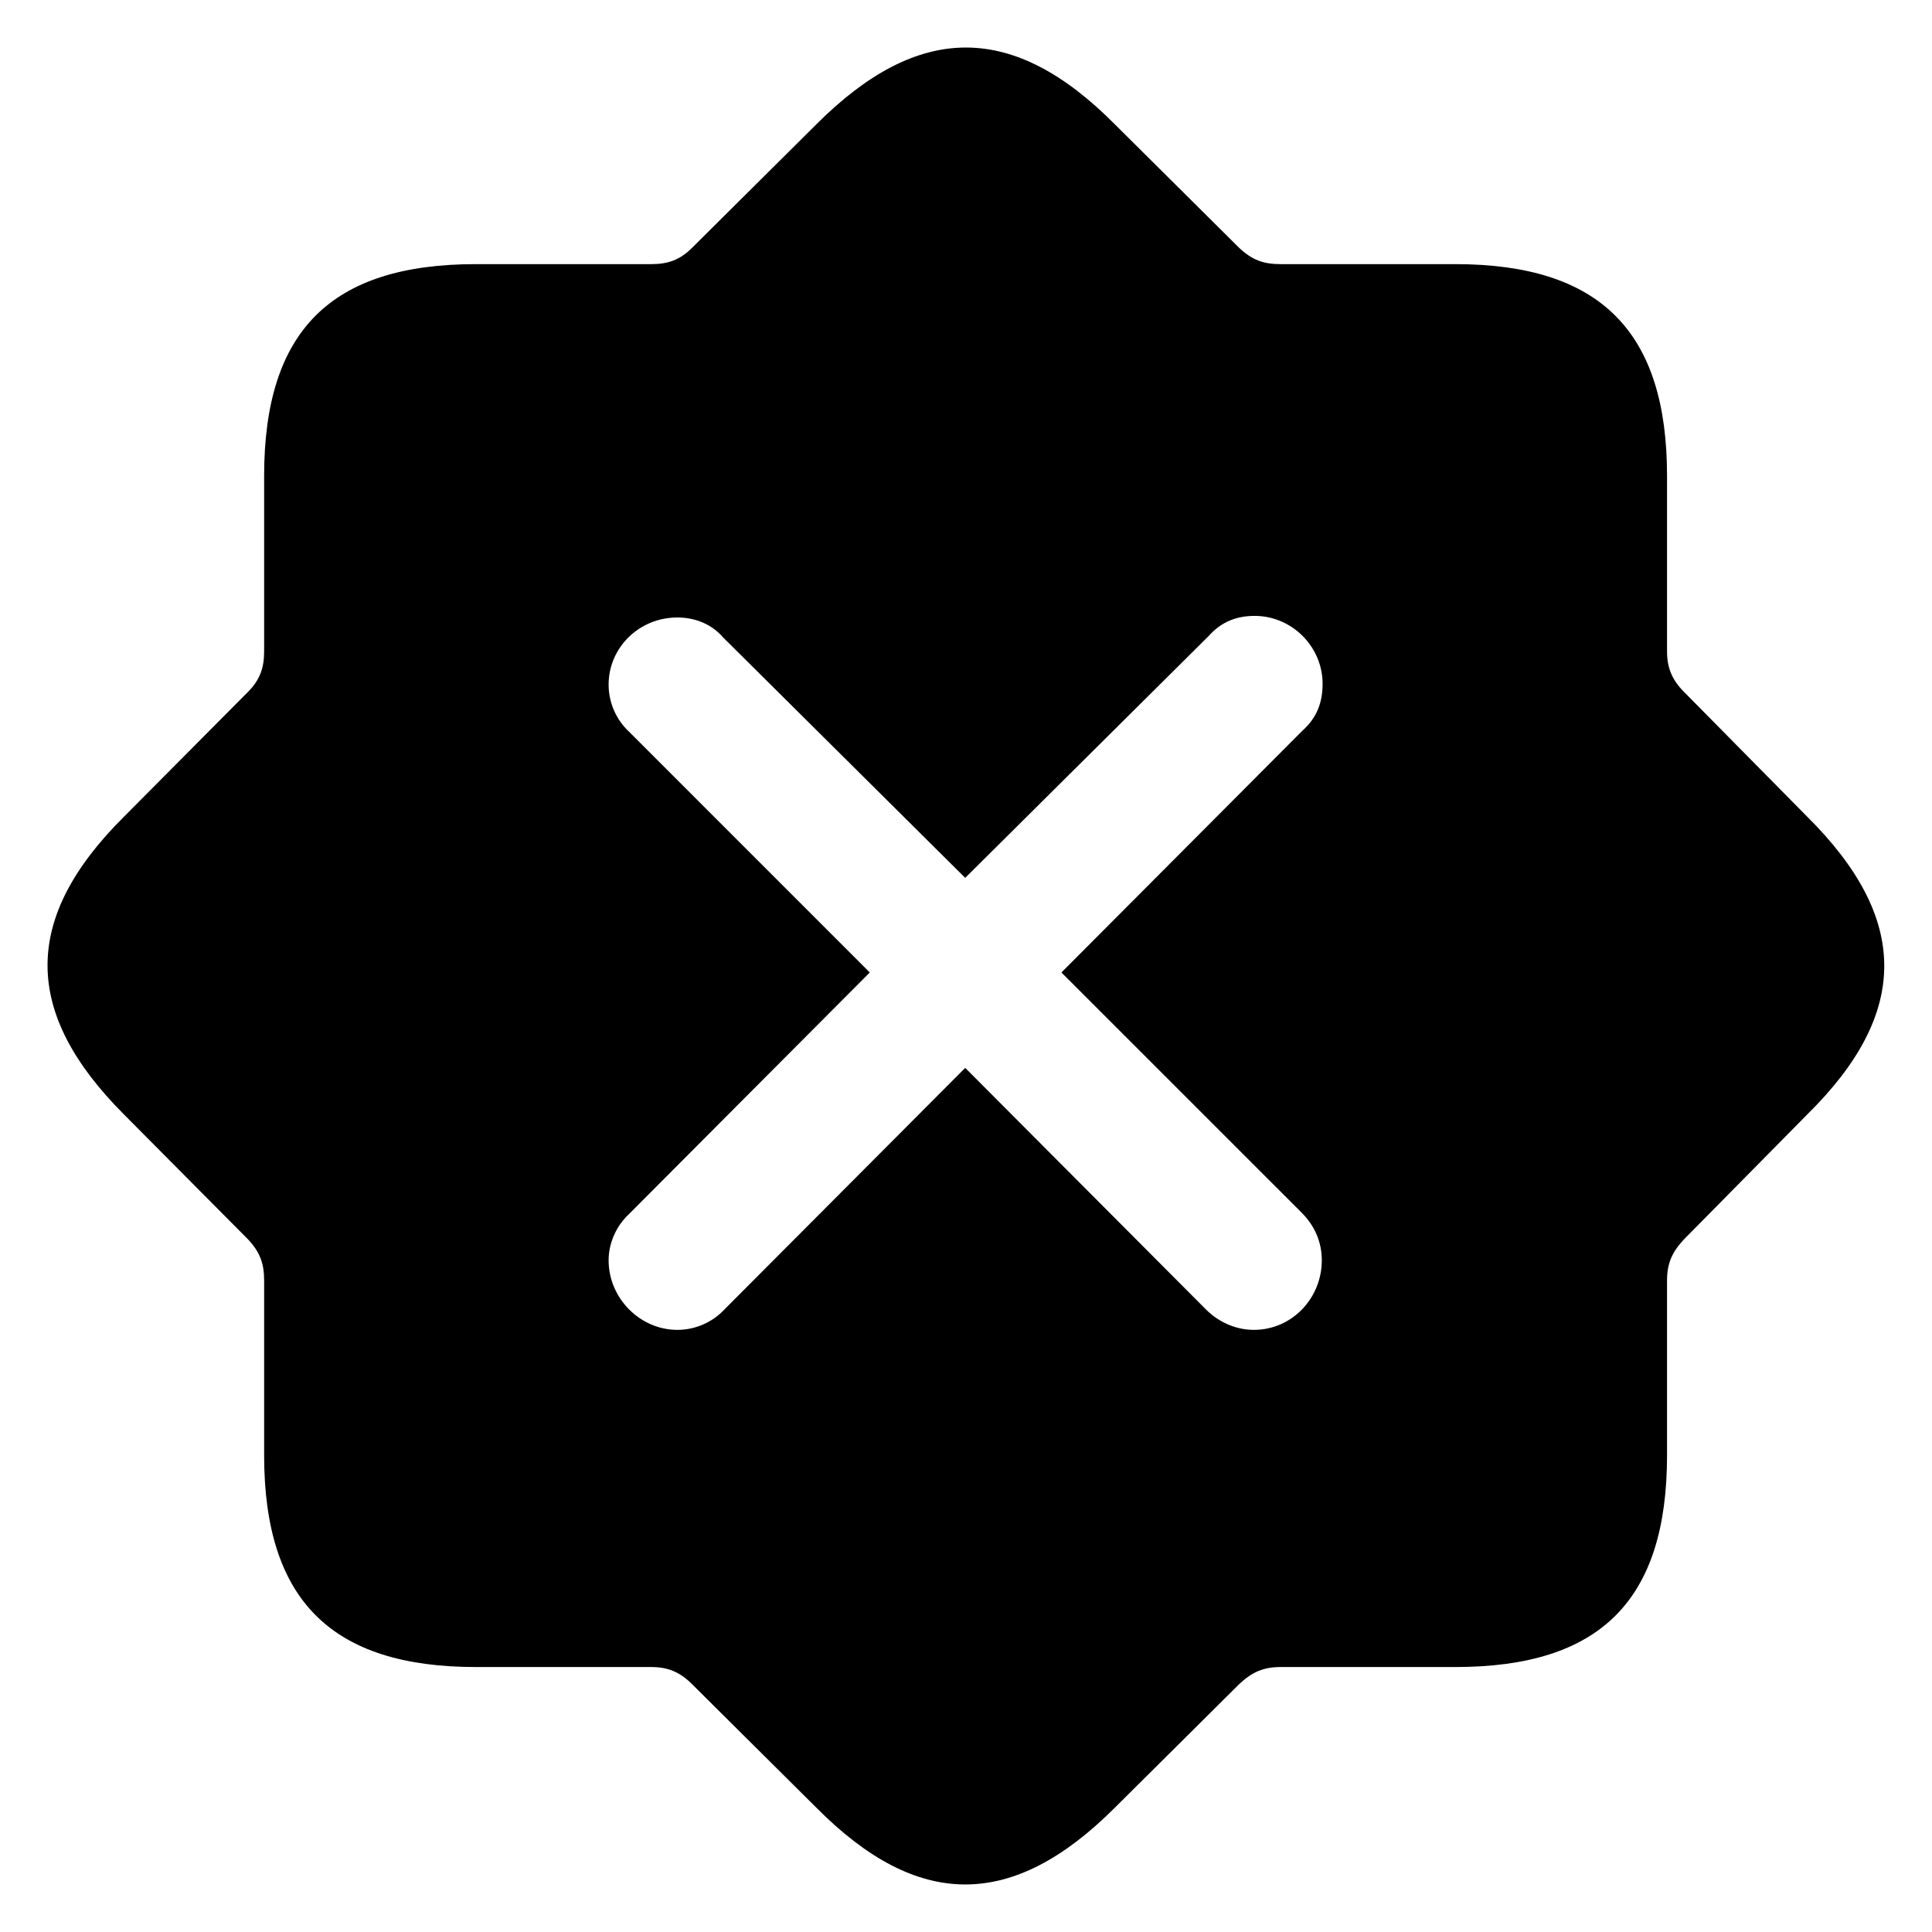 <?xml version="1.0" encoding="utf-8"?><!-- Скачано с сайта svg4.ru / Downloaded from svg4.ru -->
<svg fill="#000000" width="800px" height="800px" viewBox="0 0 56 56" xmlns="http://www.w3.org/2000/svg"><path d="M 23.664 52.398 C 26.617 55.375 29.359 55.352 32.313 52.398 L 35.922 48.812 C 36.297 48.461 36.625 48.32 37.117 48.32 L 42.18 48.32 C 46.375 48.32 48.32 46.398 48.32 42.18 L 48.32 37.117 C 48.32 36.625 48.461 36.297 48.812 35.922 L 52.375 32.312 C 55.375 29.359 55.351 26.617 52.375 23.664 L 48.812 20.055 C 48.461 19.703 48.32 19.352 48.32 18.883 L 48.32 13.797 C 48.32 9.625 46.398 7.656 42.18 7.656 L 37.117 7.656 C 36.625 7.656 36.297 7.539 35.922 7.188 L 32.313 3.602 C 29.359 .625 26.617 .648 23.664 3.602 L 20.055 7.188 C 19.703 7.539 19.352 7.656 18.883 7.656 L 13.797 7.656 C 9.602 7.656 7.656 9.578 7.656 13.797 L 7.656 18.883 C 7.656 19.352 7.539 19.703 7.188 20.055 L 3.602 23.664 C .625 26.617 .648 29.359 3.602 32.312 L 7.188 35.922 C 7.539 36.297 7.656 36.625 7.656 37.117 L 7.656 42.18 C 7.656 46.375 9.602 48.32 13.797 48.32 L 18.883 48.32 C 19.352 48.32 19.703 48.461 20.055 48.812 Z M 19.633 38.547 C 18.555 38.547 17.641 37.633 17.641 36.531 C 17.641 36.016 17.875 35.523 18.227 35.195 L 25.211 28.188 L 18.227 21.203 C 17.875 20.875 17.641 20.383 17.641 19.844 C 17.641 18.766 18.531 17.898 19.633 17.898 C 20.172 17.898 20.641 18.109 20.945 18.461 L 27.977 25.445 L 35.031 18.438 C 35.406 18.016 35.852 17.852 36.367 17.852 C 37.445 17.852 38.336 18.742 38.336 19.82 C 38.336 20.359 38.172 20.805 37.75 21.18 L 30.766 28.188 L 37.727 35.148 C 38.102 35.523 38.313 35.992 38.313 36.531 C 38.313 37.633 37.445 38.547 36.344 38.547 C 35.781 38.547 35.289 38.289 34.961 37.961 L 27.977 30.953 L 20.992 37.961 C 20.664 38.312 20.172 38.547 19.633 38.547 Z"/></svg>